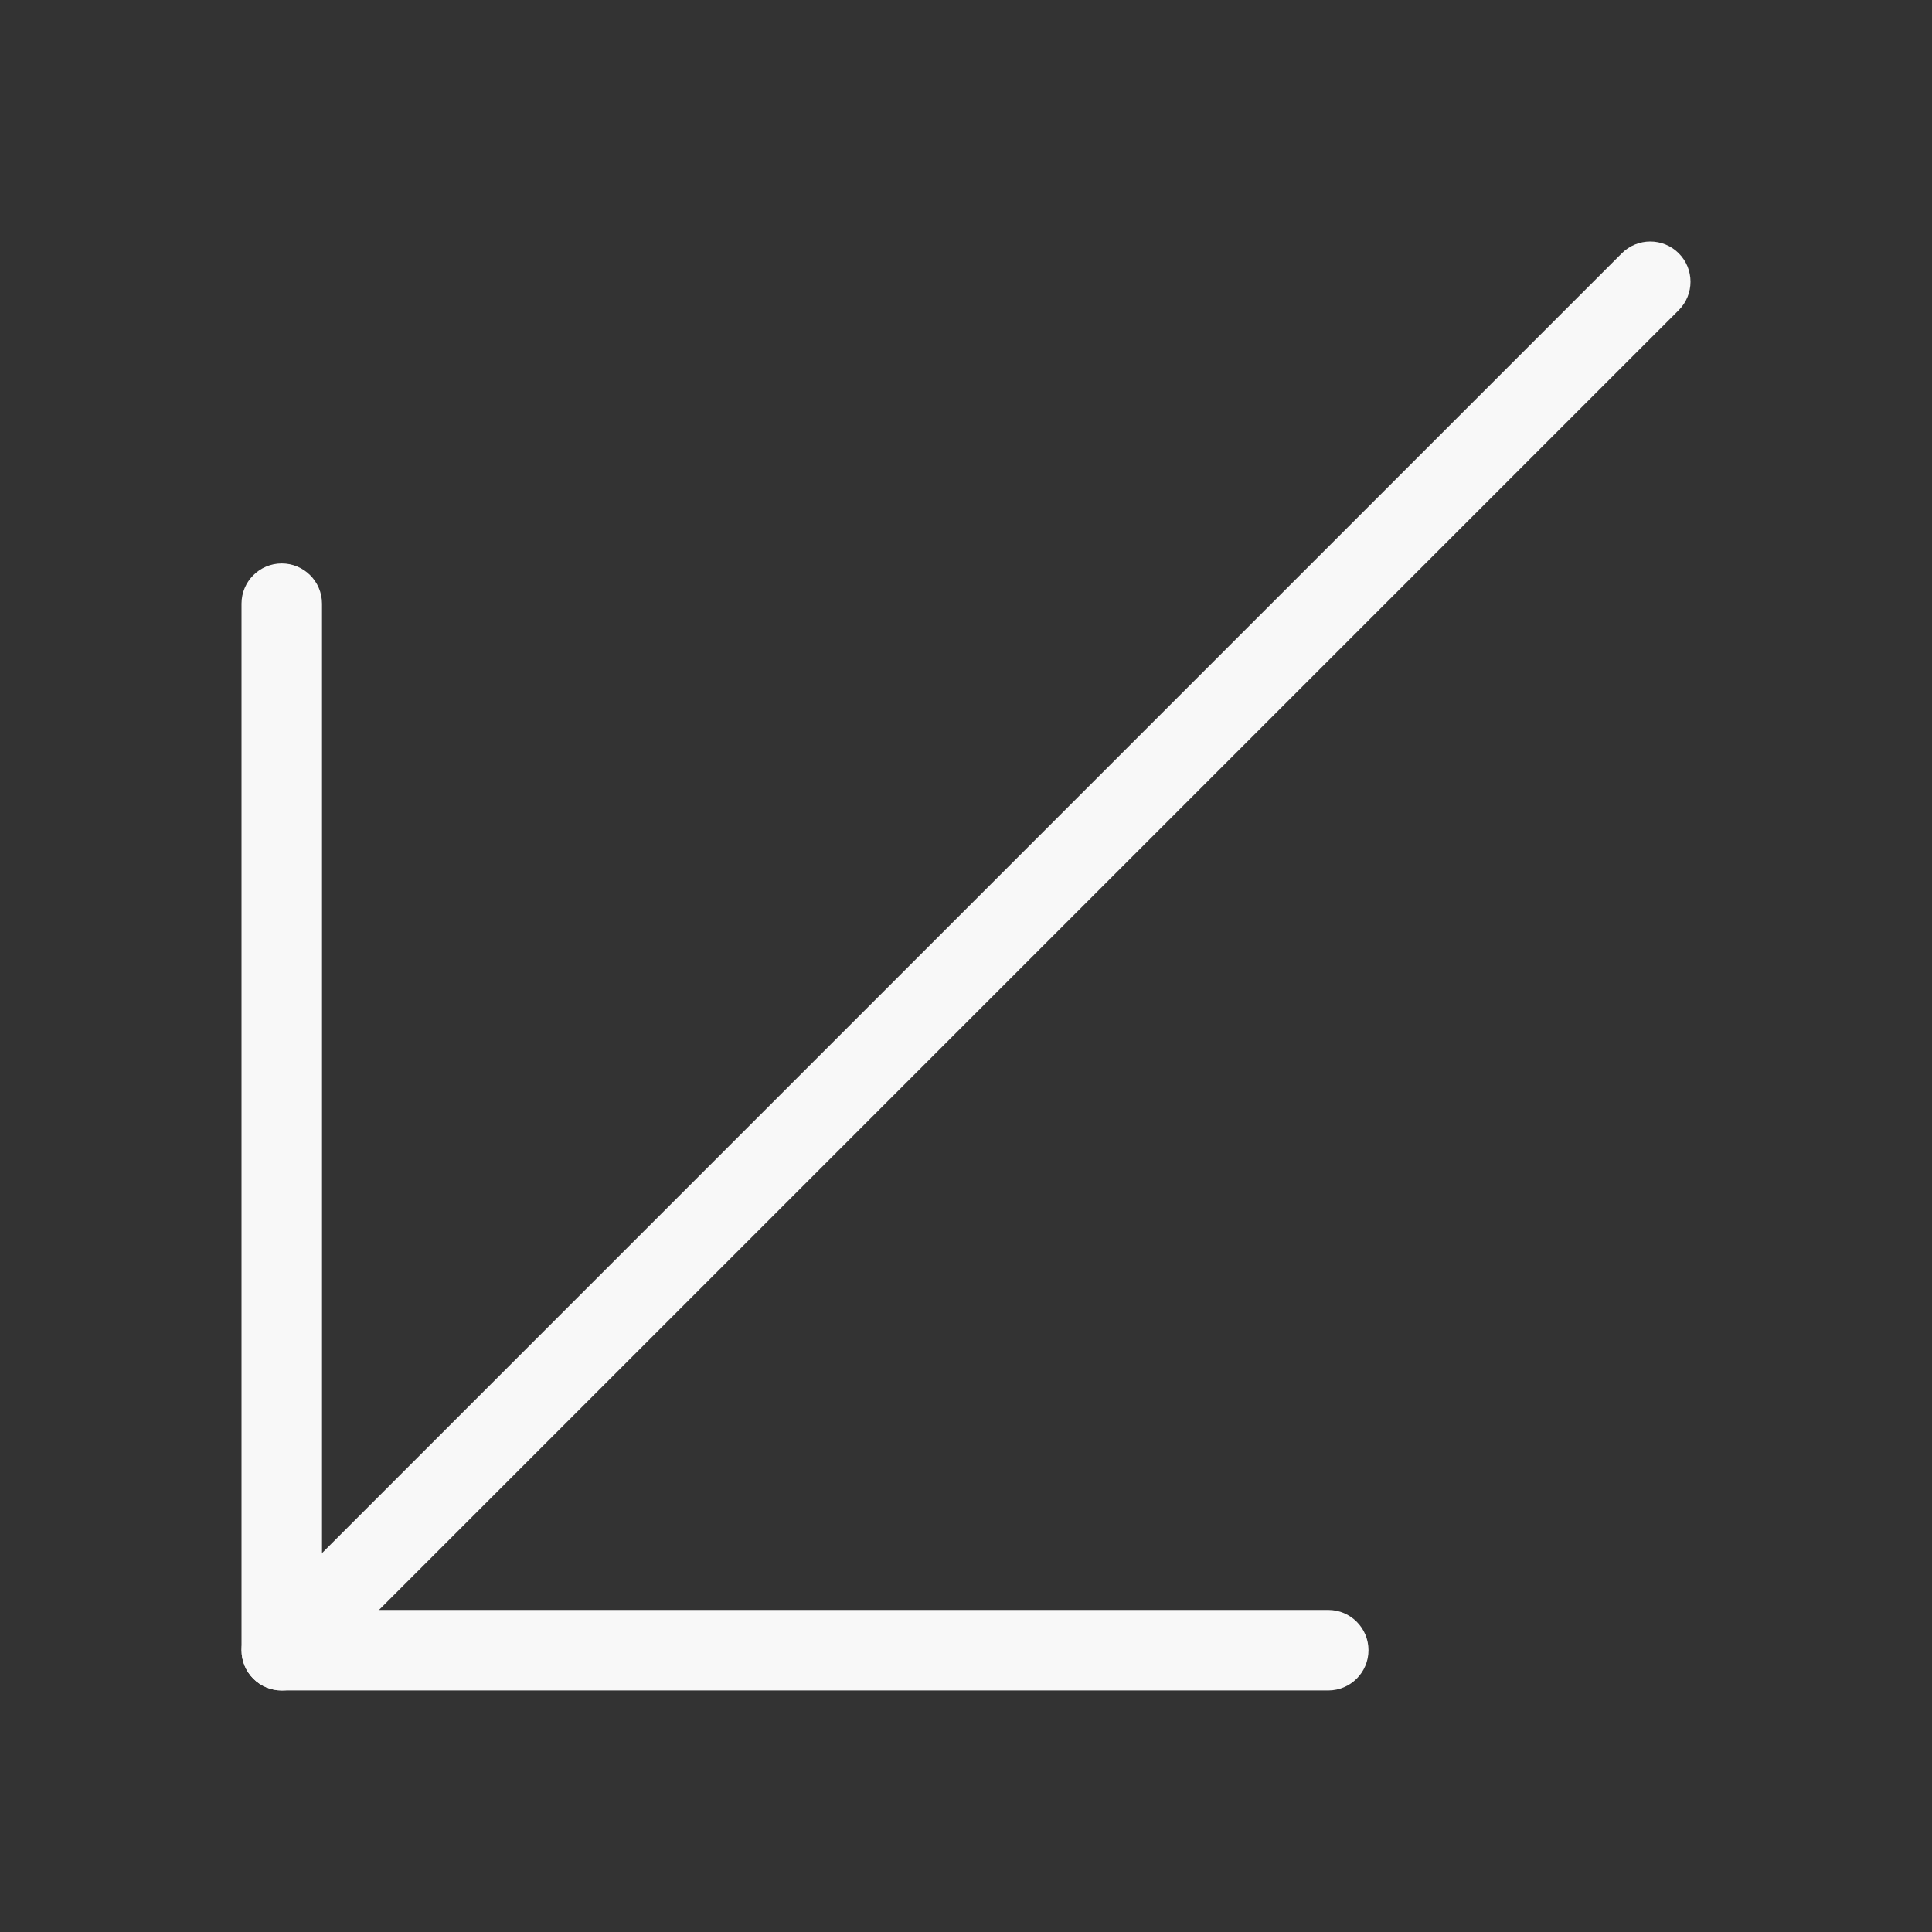 <svg width="120" height="120" viewBox="0 0 120 120" fill="none" xmlns="http://www.w3.org/2000/svg">
<rect x="0" y="0" width="120" height="120" fill="#333333" stroke="none"/>
<path d="M17.5 104.996H82.5C83.88 104.996 85 103.876 85 102.496C85 101.116 83.88 99.996 82.5 99.996H20V37.496C20 36.116 18.88 34.996 17.5 34.996C16.12 34.996 15 36.116 15 37.496V102.496C15 103.876 16.12 104.996 17.5 104.996Z" fill="#F8F8F8"/>
<path d="M17.499 104.997C18.139 104.997 18.779 104.752 19.269 104.267L104.269 19.266C105.244 18.291 105.244 16.706 104.269 15.731C103.294 14.756 101.709 14.756 100.734 15.731L15.734 100.731C14.759 101.706 14.759 103.292 15.734 104.267C16.219 104.752 16.859 104.997 17.499 104.997Z" fill="#F8F8F8"/>
</svg>
